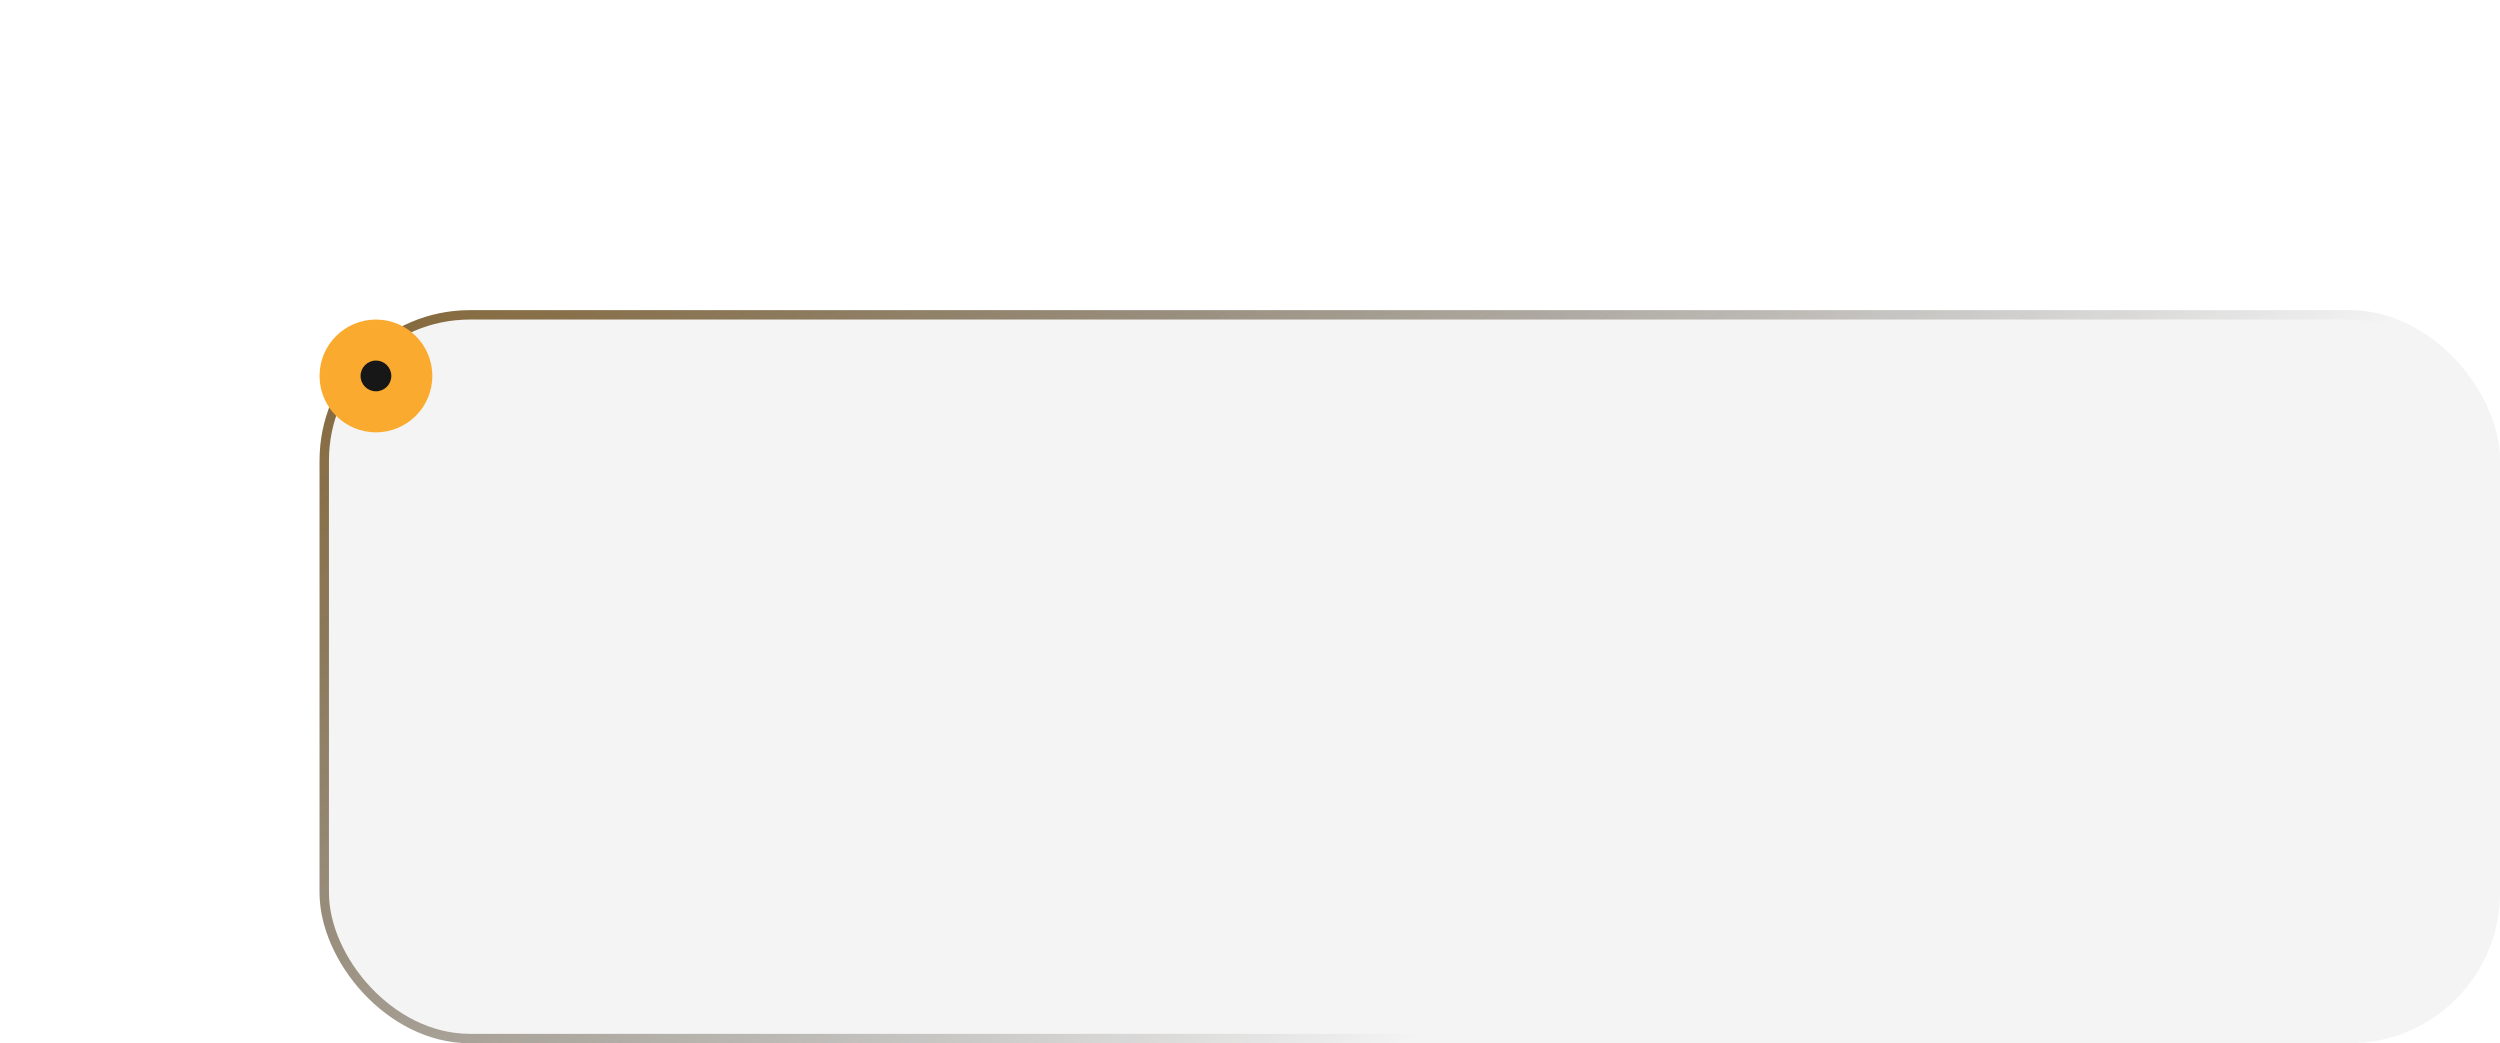 <?xml version="1.0" encoding="UTF-8"?> <svg xmlns="http://www.w3.org/2000/svg" width="266" height="111" viewBox="0 0 266 111" fill="none"> <g filter="url(#filter0_b_110_362)"> <rect x="34" y="33" width="232" height="78" rx="16" fill="#202122" fill-opacity="0.05"></rect> <rect x="34.5" y="33.5" width="231" height="77" rx="15.5" stroke="url(#paint0_linear_110_362)"></rect> </g> <g filter="url(#filter1_d_110_362)"> <g filter="url(#filter2_b_110_362)"> <circle cx="40" cy="36" r="6" fill="#FAAB2F"></circle> </g> <g filter="url(#filter3_b_110_362)"> <circle cx="40" cy="36" r="1.636" fill="#171718"></circle> </g> </g> <defs> <filter id="filter0_b_110_362" x="20" y="19" width="260" height="106" filterUnits="userSpaceOnUse" color-interpolation-filters="sRGB"> <feFlood flood-opacity="0" result="BackgroundImageFix"></feFlood> <feGaussianBlur in="BackgroundImageFix" stdDeviation="7"></feGaussianBlur> <feComposite in2="SourceAlpha" operator="in" result="effect1_backgroundBlur_110_362"></feComposite> <feBlend mode="normal" in="SourceGraphic" in2="effect1_backgroundBlur_110_362" result="shape"></feBlend> </filter> <filter id="filter1_d_110_362" x="0" y="0" width="80" height="80" filterUnits="userSpaceOnUse" color-interpolation-filters="sRGB"> <feFlood flood-opacity="0" result="BackgroundImageFix"></feFlood> <feColorMatrix in="SourceAlpha" type="matrix" values="0 0 0 0 0 0 0 0 0 0 0 0 0 0 0 0 0 0 127 0" result="hardAlpha"></feColorMatrix> <feOffset dy="4"></feOffset> <feGaussianBlur stdDeviation="17"></feGaussianBlur> <feComposite in2="hardAlpha" operator="out"></feComposite> <feColorMatrix type="matrix" values="0 0 0 0 0.98 0 0 0 0 0.671 0 0 0 0 0.184 0 0 0 0.61 0"></feColorMatrix> <feBlend mode="normal" in2="BackgroundImageFix" result="effect1_dropShadow_110_362"></feBlend> <feBlend mode="normal" in="SourceGraphic" in2="effect1_dropShadow_110_362" result="shape"></feBlend> </filter> <filter id="filter2_b_110_362" x="10" y="6" width="60" height="60" filterUnits="userSpaceOnUse" color-interpolation-filters="sRGB"> <feFlood flood-opacity="0" result="BackgroundImageFix"></feFlood> <feGaussianBlur in="BackgroundImageFix" stdDeviation="12"></feGaussianBlur> <feComposite in2="SourceAlpha" operator="in" result="effect1_backgroundBlur_110_362"></feComposite> <feBlend mode="normal" in="SourceGraphic" in2="effect1_backgroundBlur_110_362" result="shape"></feBlend> </filter> <filter id="filter3_b_110_362" x="14.364" y="10.363" width="51.273" height="51.273" filterUnits="userSpaceOnUse" color-interpolation-filters="sRGB"> <feFlood flood-opacity="0" result="BackgroundImageFix"></feFlood> <feGaussianBlur in="BackgroundImageFix" stdDeviation="12"></feGaussianBlur> <feComposite in2="SourceAlpha" operator="in" result="effect1_backgroundBlur_110_362"></feComposite> <feBlend mode="normal" in="SourceGraphic" in2="effect1_backgroundBlur_110_362" result="shape"></feBlend> </filter> <linearGradient id="paint0_linear_110_362" x1="19.901" y1="22.57" x2="107.89" y2="142.019" gradientUnits="userSpaceOnUse"> <stop stop-color="#886123"></stop> <stop offset="1" stop-opacity="0"></stop> </linearGradient> </defs> </svg> 